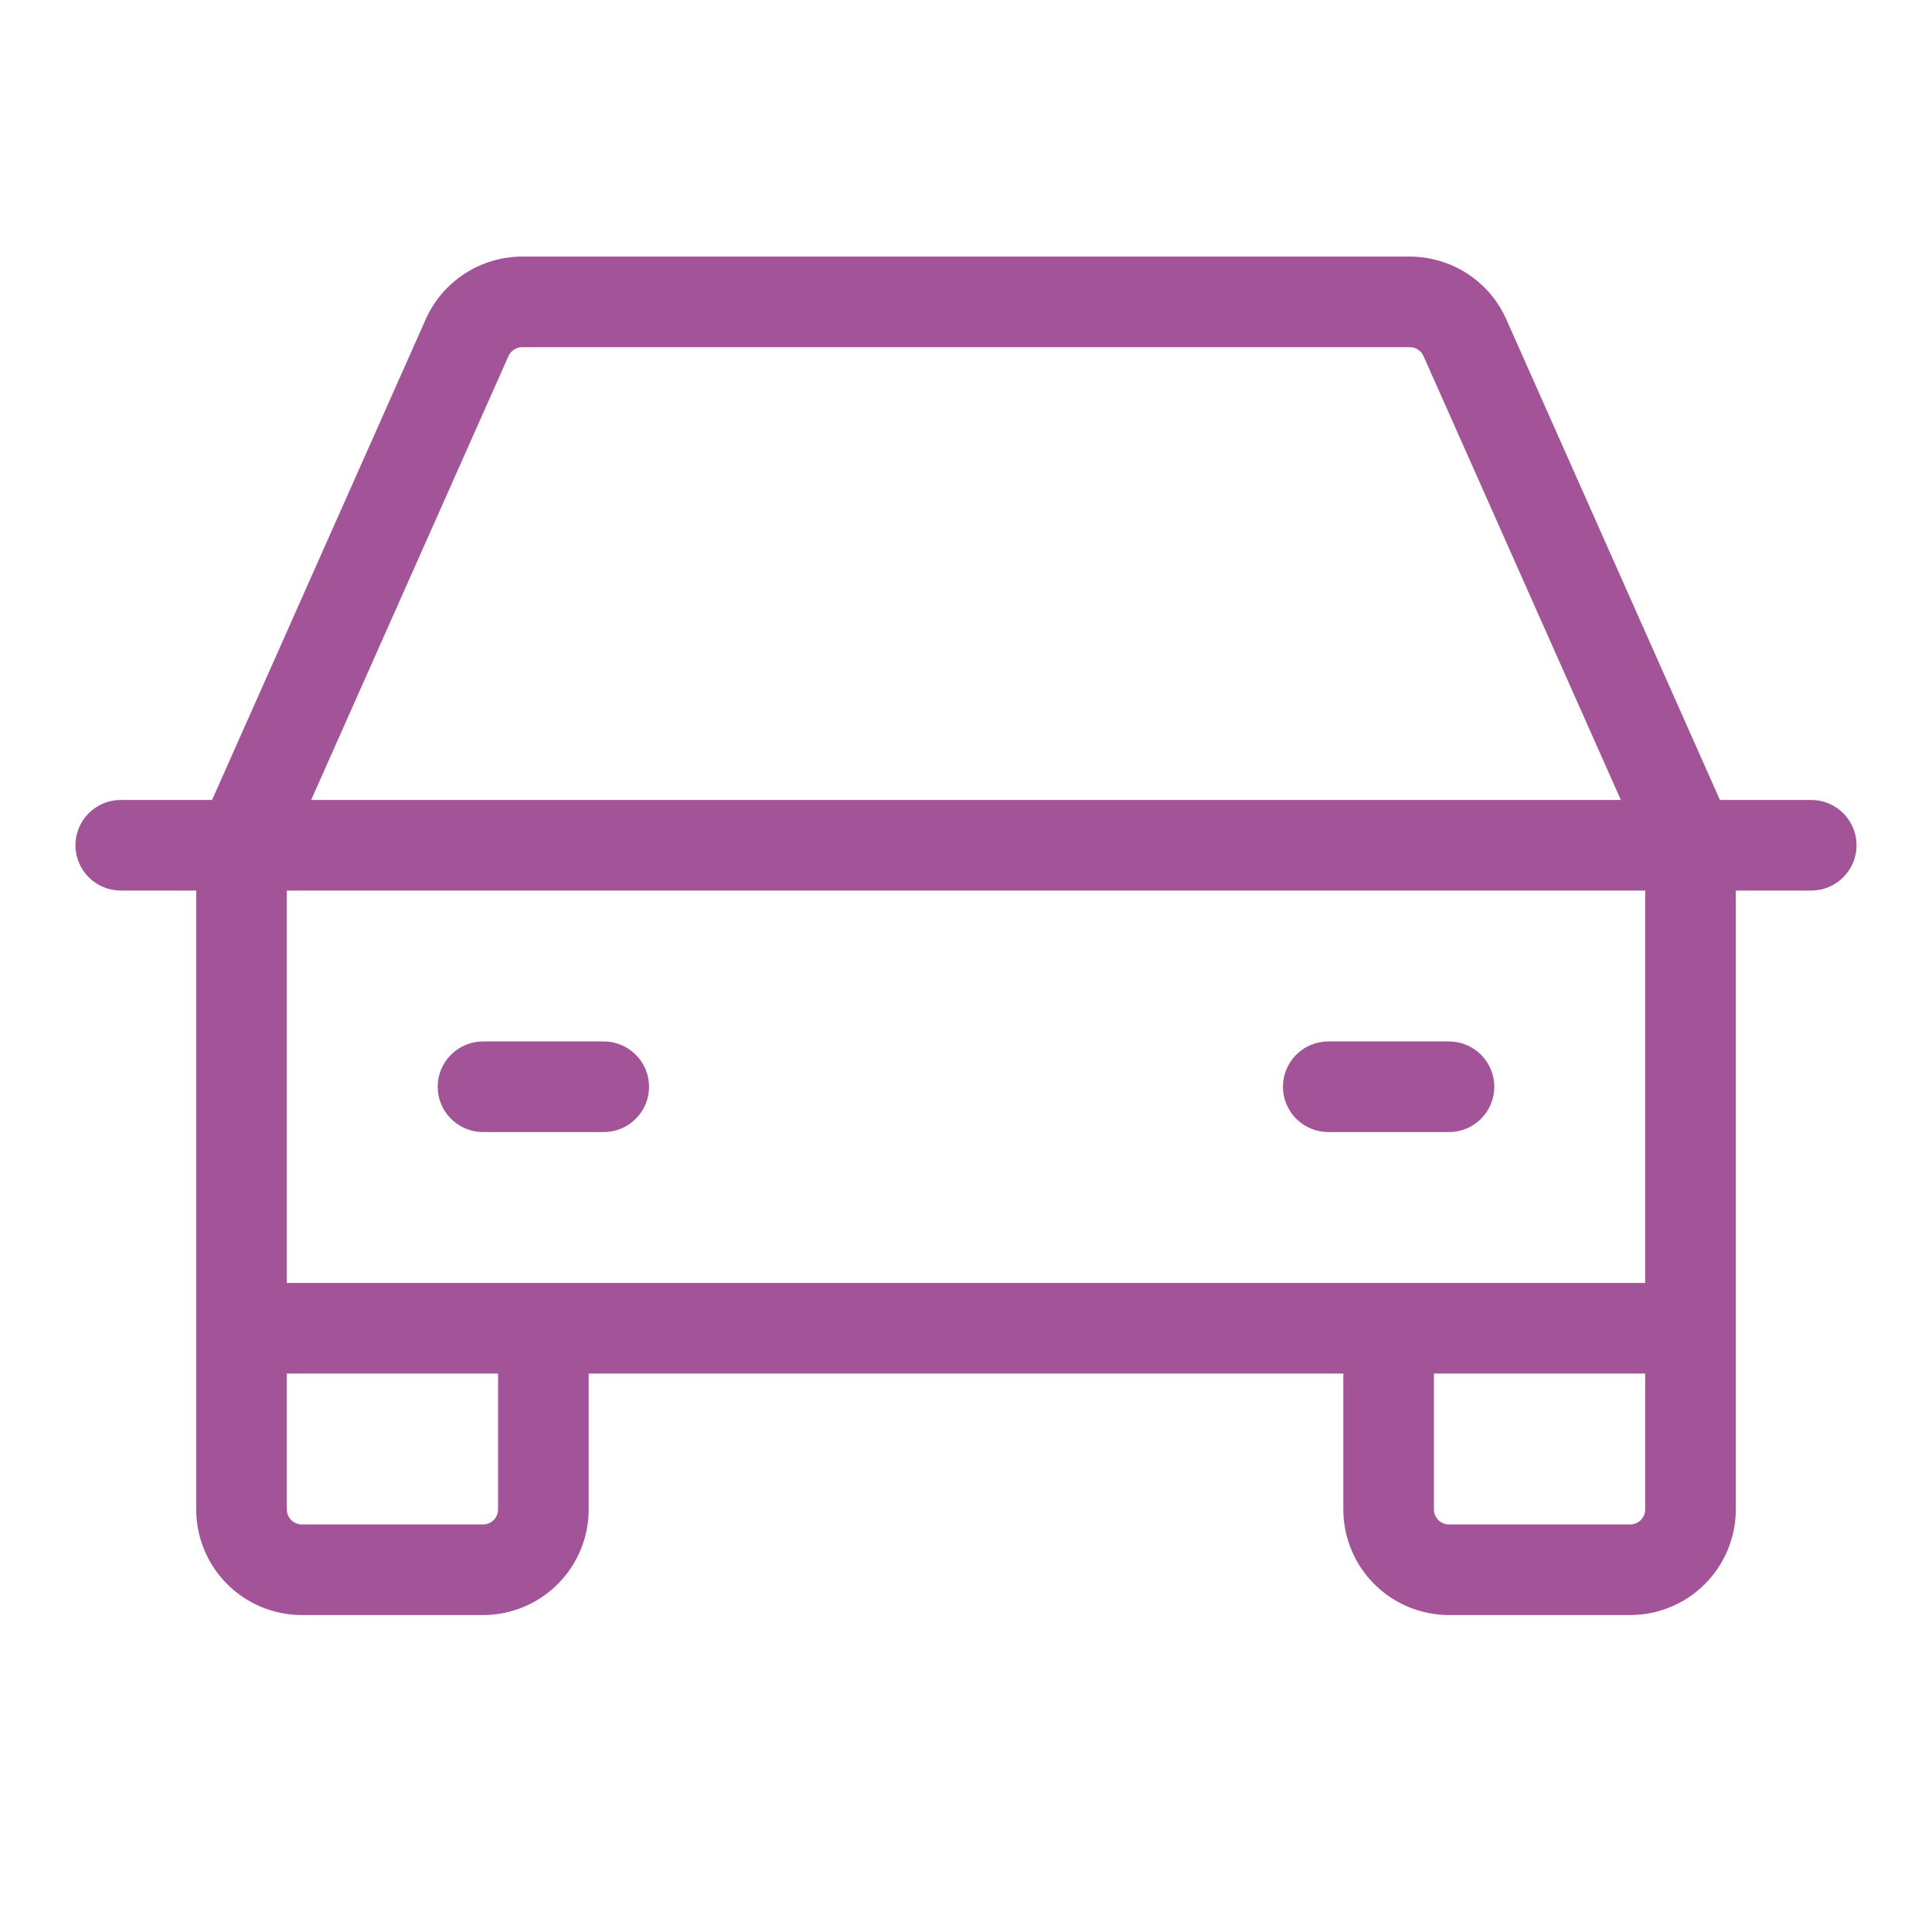 <svg width="40" height="40" viewBox="0 0 40 40" fill="none" xmlns="http://www.w3.org/2000/svg">
<path d="M37.5 16.562H35.609L31.186 6.611C31.014 6.224 30.734 5.896 30.379 5.666C30.024 5.435 29.61 5.313 29.188 5.312H10.812C10.389 5.313 9.976 5.435 9.621 5.666C9.266 5.896 8.986 6.224 8.814 6.611L4.391 16.562H2.5C2.251 16.562 2.013 16.661 1.837 16.837C1.661 17.013 1.562 17.251 1.562 17.5C1.562 17.749 1.661 17.987 1.837 18.163C2.013 18.339 2.251 18.438 2.5 18.438H4.062V31.25C4.062 31.83 4.293 32.387 4.703 32.797C5.113 33.207 5.67 33.438 6.25 33.438H10C10.58 33.438 11.137 33.207 11.547 32.797C11.957 32.387 12.188 31.83 12.188 31.25V28.438H27.812V31.25C27.812 31.83 28.043 32.387 28.453 32.797C28.863 33.207 29.42 33.438 30 33.438H33.75C34.33 33.438 34.887 33.207 35.297 32.797C35.707 32.387 35.938 31.83 35.938 31.25V18.438H37.5C37.749 18.438 37.987 18.339 38.163 18.163C38.339 17.987 38.438 17.749 38.438 17.5C38.438 17.251 38.339 17.013 38.163 16.837C37.987 16.661 37.749 16.562 37.5 16.562ZM10.527 7.373C10.551 7.318 10.591 7.271 10.642 7.238C10.693 7.205 10.752 7.187 10.812 7.188H29.188C29.248 7.187 29.307 7.205 29.358 7.238C29.409 7.271 29.449 7.318 29.473 7.373L33.558 16.562H6.442L10.527 7.373ZM10.312 31.25C10.312 31.333 10.28 31.412 10.221 31.471C10.162 31.53 10.083 31.562 10 31.562H6.25C6.167 31.562 6.088 31.53 6.029 31.471C5.97 31.412 5.938 31.333 5.938 31.25V28.438H10.312V31.25ZM33.75 31.562H30C29.917 31.562 29.838 31.53 29.779 31.471C29.72 31.412 29.688 31.333 29.688 31.25V28.438H34.062V31.25C34.062 31.333 34.03 31.412 33.971 31.471C33.912 31.53 33.833 31.562 33.75 31.562ZM34.062 26.562H5.938V18.438H34.062V26.562ZM9.062 22.5C9.062 22.251 9.161 22.013 9.337 21.837C9.513 21.661 9.751 21.562 10 21.562H12.5C12.749 21.562 12.987 21.661 13.163 21.837C13.339 22.013 13.438 22.251 13.438 22.5C13.438 22.749 13.339 22.987 13.163 23.163C12.987 23.339 12.749 23.438 12.5 23.438H10C9.751 23.438 9.513 23.339 9.337 23.163C9.161 22.987 9.062 22.749 9.062 22.5ZM26.562 22.5C26.562 22.251 26.661 22.013 26.837 21.837C27.013 21.661 27.251 21.562 27.5 21.562H30C30.249 21.562 30.487 21.661 30.663 21.837C30.839 22.013 30.938 22.251 30.938 22.5C30.938 22.749 30.839 22.987 30.663 23.163C30.487 23.339 30.249 23.438 30 23.438H27.5C27.251 23.438 27.013 23.339 26.837 23.163C26.661 22.987 26.562 22.749 26.562 22.5Z" fill="#A35398"/>
</svg>
